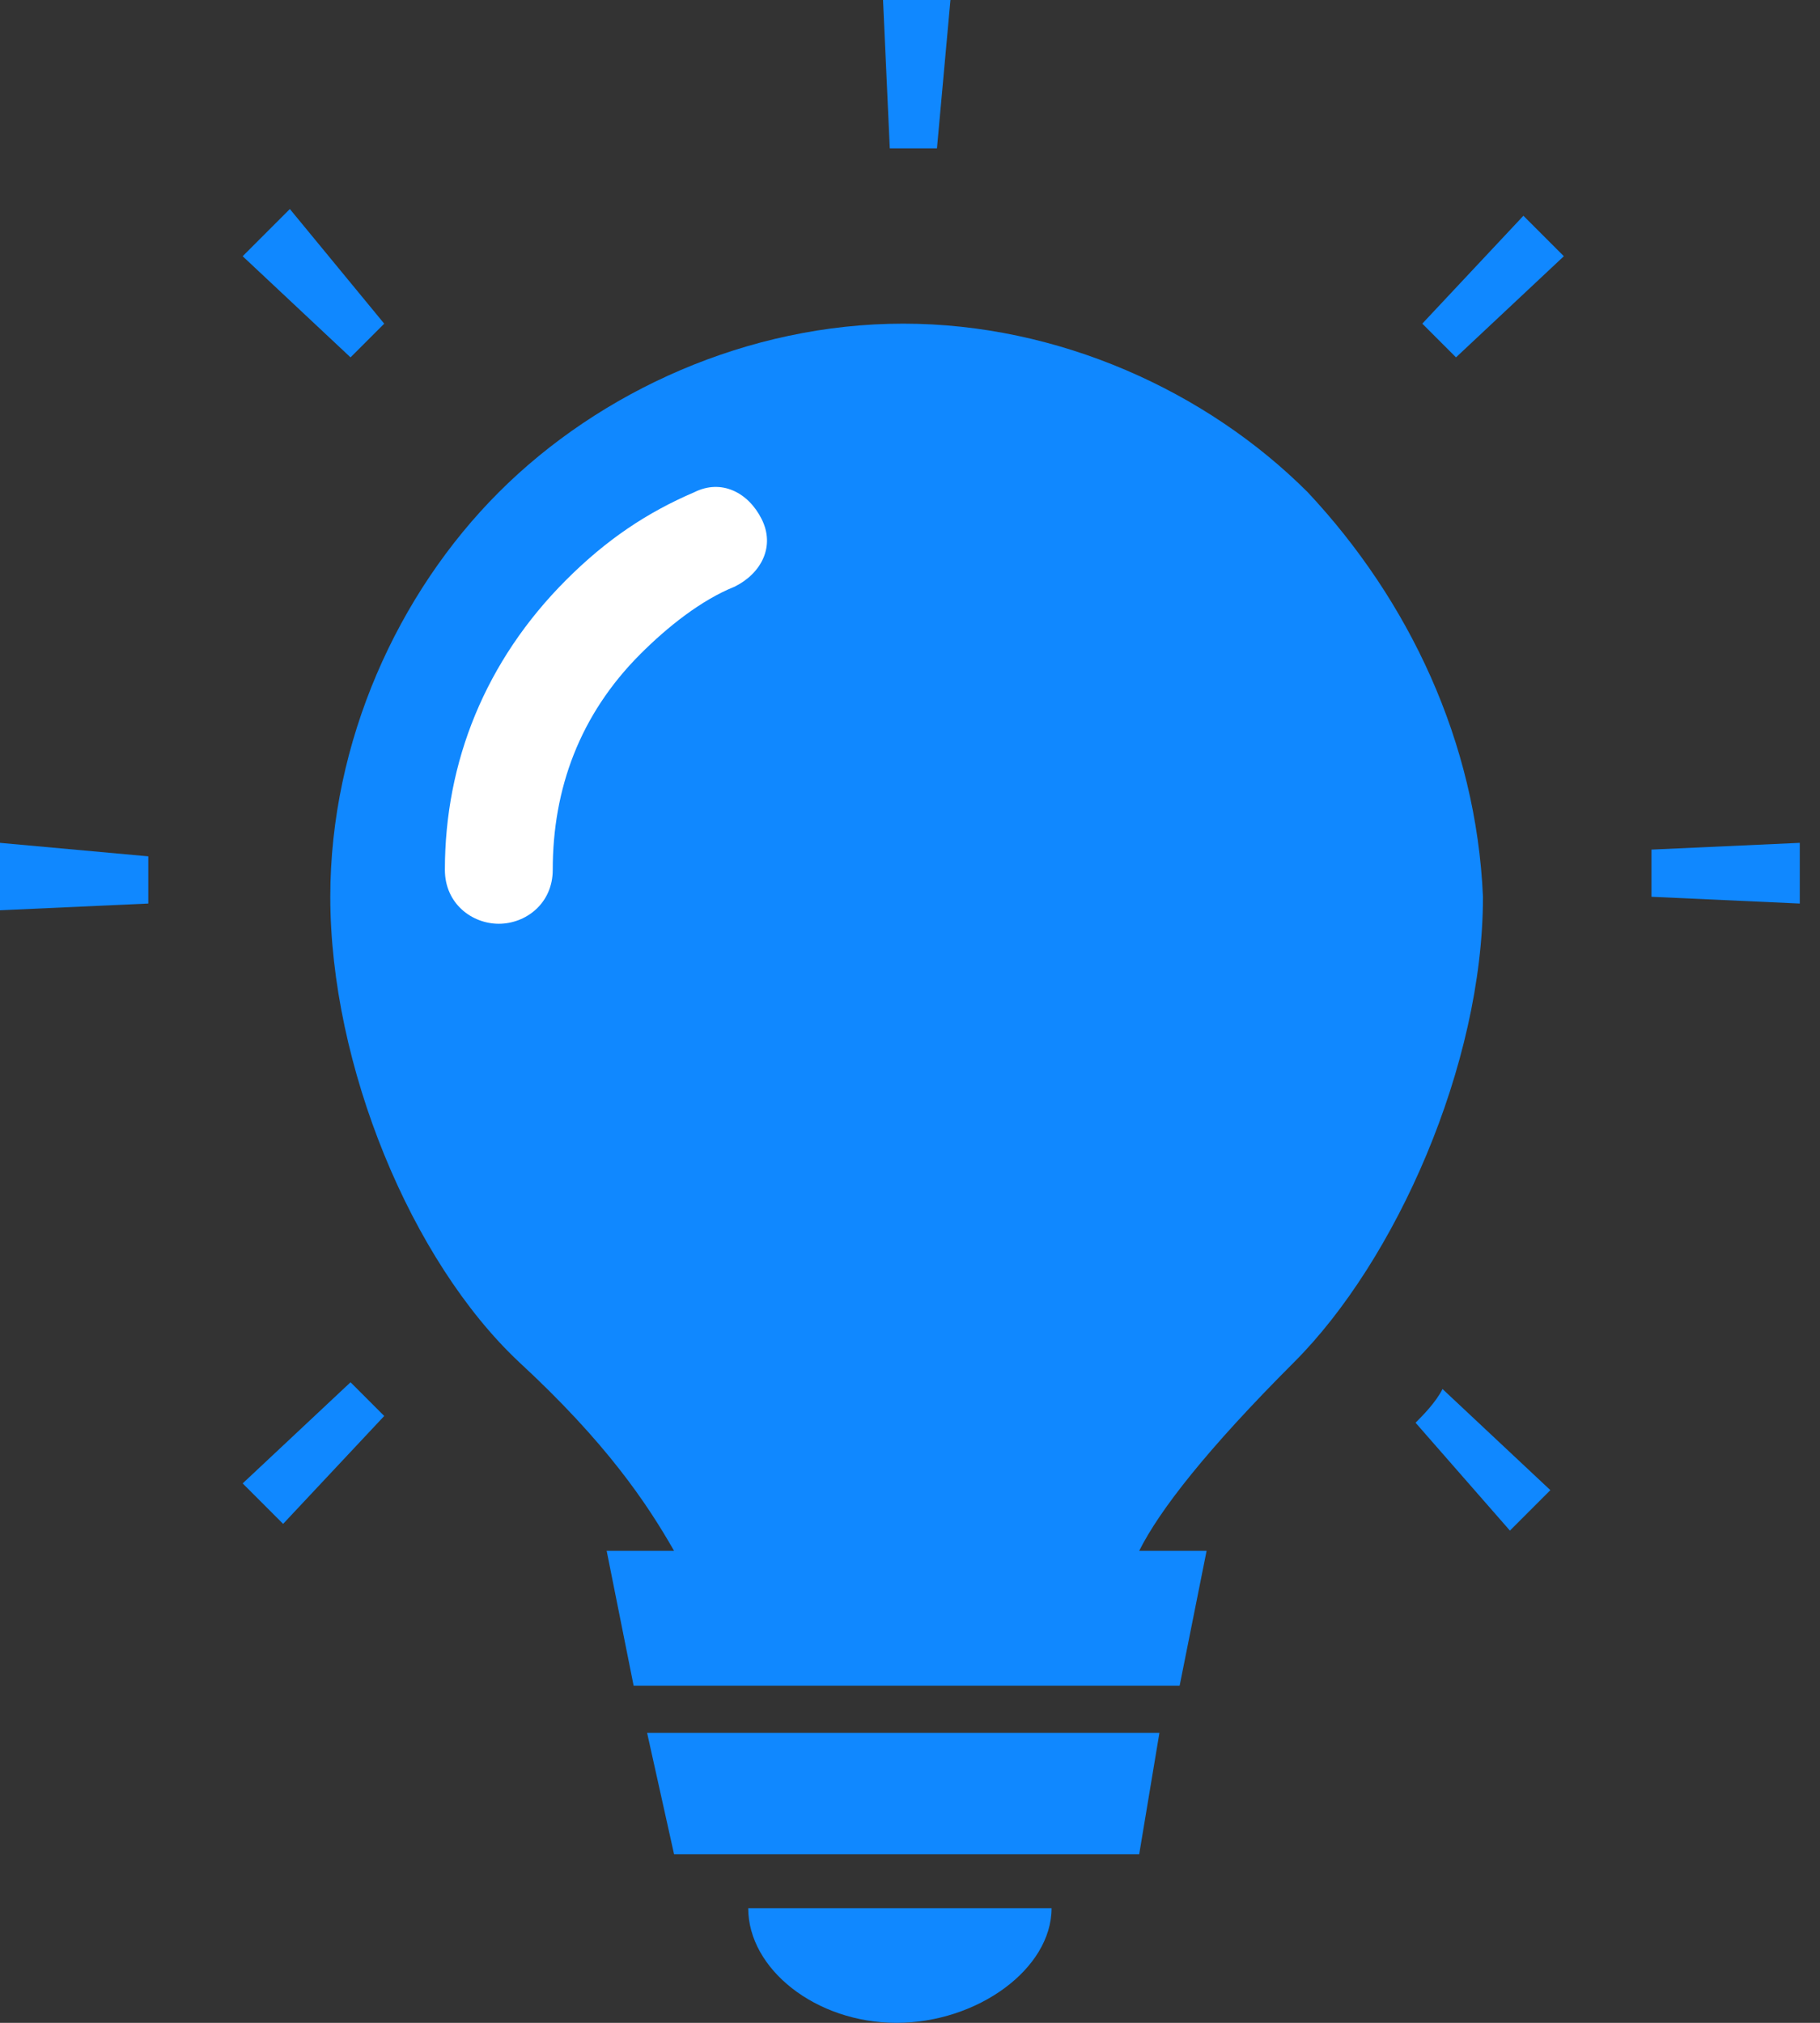 <svg width="27" height="30" viewBox="0 0 27 30" fill="none" xmlns="http://www.w3.org/2000/svg">
<rect x="0" y="0" width="27" height="30" fill="#333333" stroke="none"/>
<g clip-path="url(#clip0_447_1515)">
<path fill-rule="evenodd" clip-rule="evenodd" d="M10 27.5H16.9L17.2 25.7H9.6L10 27.5Z" fill="#1088FF"/>
<path fill-rule="evenodd" clip-rule="evenodd" d="M13.3 30C14.5 30 15.6 29.2 15.6 28.3H11.1C11.1 29.2 12.1 30 13.3 30Z" fill="#1088FF"/>
<path fill-rule="evenodd" clip-rule="evenodd" d="M3.6 22C3.8 22.2 4 22.4 4.2 22.6L5.7 21C5.5 20.8 5.4 20.7 5.2 20.5L3.6 22Z" fill="#1088FF"/>
<path fill-rule="evenodd" clip-rule="evenodd" d="M5.7 4.8L4.3 3.1C4.1 3.3 3.8 3.6 3.6 3.8L5.2 5.3C5.4 5.1 5.6 4.9 5.7 4.8Z" fill="#1088FF"/>
<path fill-rule="evenodd" clip-rule="evenodd" d="M21.1 4.8C21.3 5 21.4 5.1 21.6 5.3L23.2 3.8C23 3.6 22.8 3.4 22.6 3.2L21.1 4.8Z" fill="#1088FF"/>
<path fill-rule="evenodd" clip-rule="evenodd" d="M21 21.1L22.4 22.7C22.6 22.5 22.8 22.3 23 22.1L21.4 20.6C21.3 20.8 21.1 21 21 21.1Z" fill="#1088FF"/>
<path fill-rule="evenodd" clip-rule="evenodd" d="M19.4 7.3C17.9 5.8 15.7 4.8 13.4 4.8C11.1 4.8 8.9 5.8 7.4 7.3C5.9 8.8 4.9 11 4.9 13.3C4.9 15.8 6.1 18.7 7.7 20.2C9 21.4 9.6 22.3 10 23H9L9.4 25H17.5L17.9 23H16.9C17.2 22.4 17.9 21.5 19.2 20.2C20.7 18.7 22 15.8 22 13.3C21.9 11 20.9 8.9 19.4 7.3Z" fill="#1088FF"/>
<path fill-rule="evenodd" clip-rule="evenodd" d="M26.7 12.5L24.5 12.6C24.5 12.7 24.5 12.8 24.5 12.9C24.5 13 24.5 13.2 24.5 13.3L26.7 13.4C26.7 13.2 26.7 13.1 26.7 12.9C26.7 12.8 26.7 12.7 26.7 12.5Z" fill="#1088FF"/>
<path fill-rule="evenodd" clip-rule="evenodd" d="M0 13.5L2.2 13.4C2.2 13.3 2.2 13.2 2.2 13.1C2.2 13 2.2 12.8 2.2 12.7L0 12.5C0 12.7 0 12.8 0 13C0 13.2 0 13.3 0 13.5Z" fill="#1088FF"/>
<path fill-rule="evenodd" clip-rule="evenodd" d="M13.1 0L13.2 2.2C13.3 2.2 13.4 2.2 13.5 2.2C13.6 2.2 13.8 2.2 13.9 2.2L14.1 0C13.9 0 13.8 0 13.6 0C13.4 0 13.3 0 13.1 0Z" fill="#1088FF"/>
<path d="M7.4 13.7C7 13.7 6.6 13.4 6.6 12.9C6.6 11.3 7.2 9.8 8.4 8.6C9 8 9.6 7.6 10.3 7.3C10.7 7.1 11.1 7.3 11.3 7.7C11.5 8.1 11.3 8.5 10.9 8.7C10.4 8.9 9.9 9.3 9.5 9.7C8.6 10.6 8.2 11.7 8.2 12.9C8.2 13.4 7.8 13.7 7.4 13.7Z" fill="white"/>
</g>
<defs>
<clipPath id="clip0_447_1515">
<rect width="26.7" height="30" fill="white"/>
</clipPath>
</defs>
</svg>
